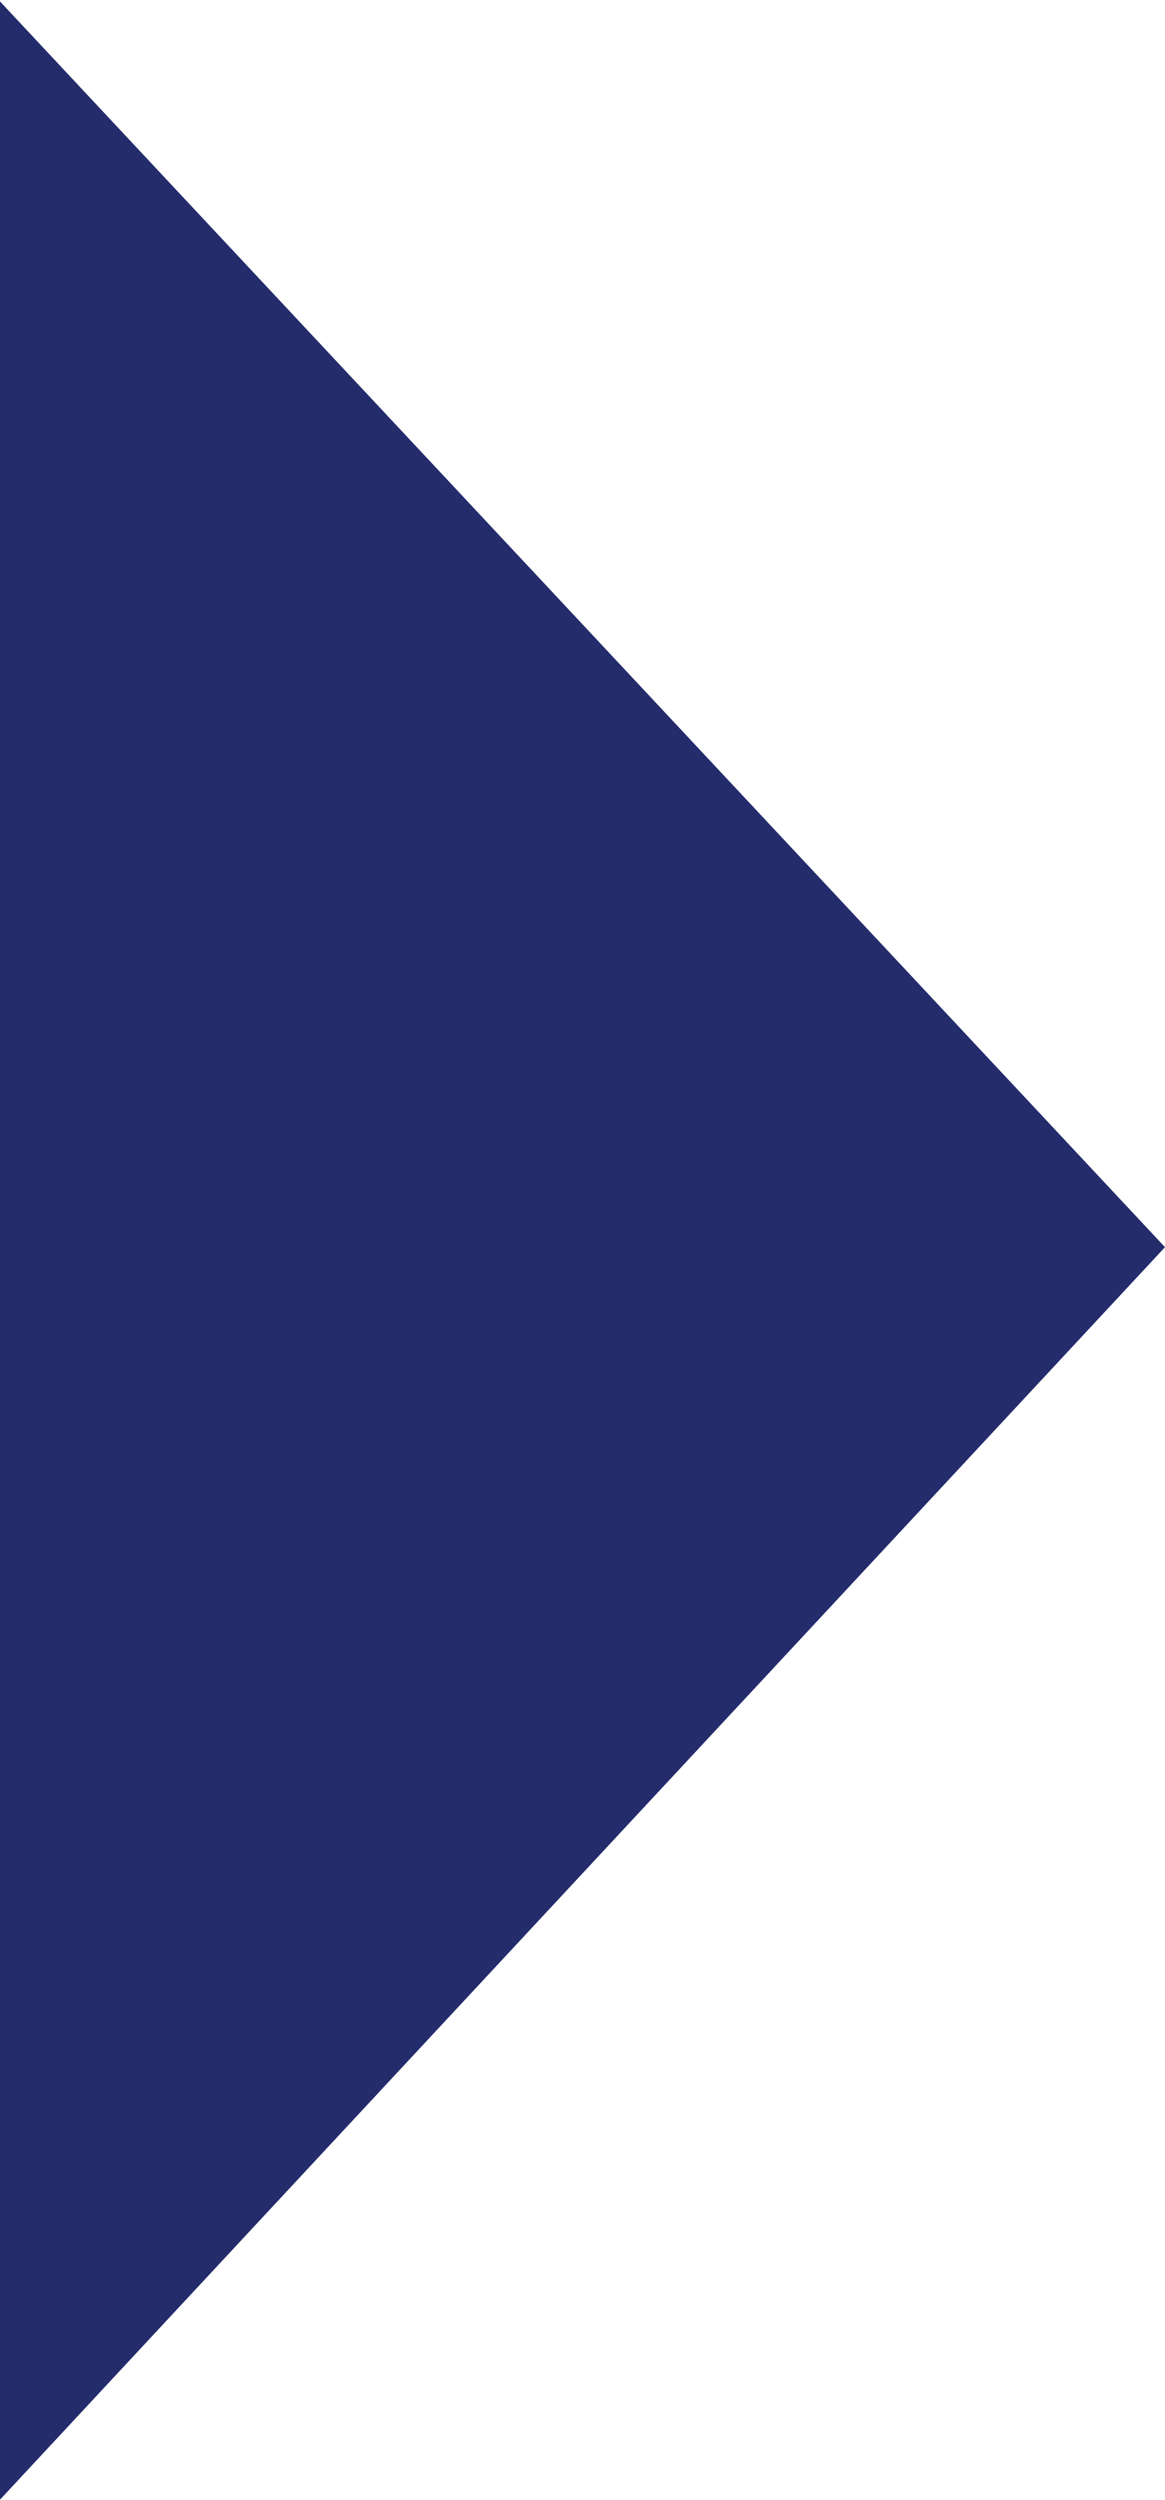 <?xml version="1.0" encoding="UTF-8"?>
<svg width="708px" height="1519px" viewBox="0 0 708 1519" version="1.1" xmlns="http://www.w3.org/2000/svg" xmlns:xlink="http://www.w3.org/1999/xlink">
    <title>Triangle</title>
    <g id="Page-1" stroke="none" stroke-width="1" fill="none" fill-rule="evenodd">
        <g id="Triangle-2" transform="translate(-22.327, 0.69)" fill="#242C6C">
            <polygon id="Triangle" transform="translate(376.327, 759.19) rotate(90) translate(-376.327, -759.19) " points="374.268 405.19 1135.327 1113.19 -382.673 1113.19"></polygon>
        </g>
    </g>
</svg>